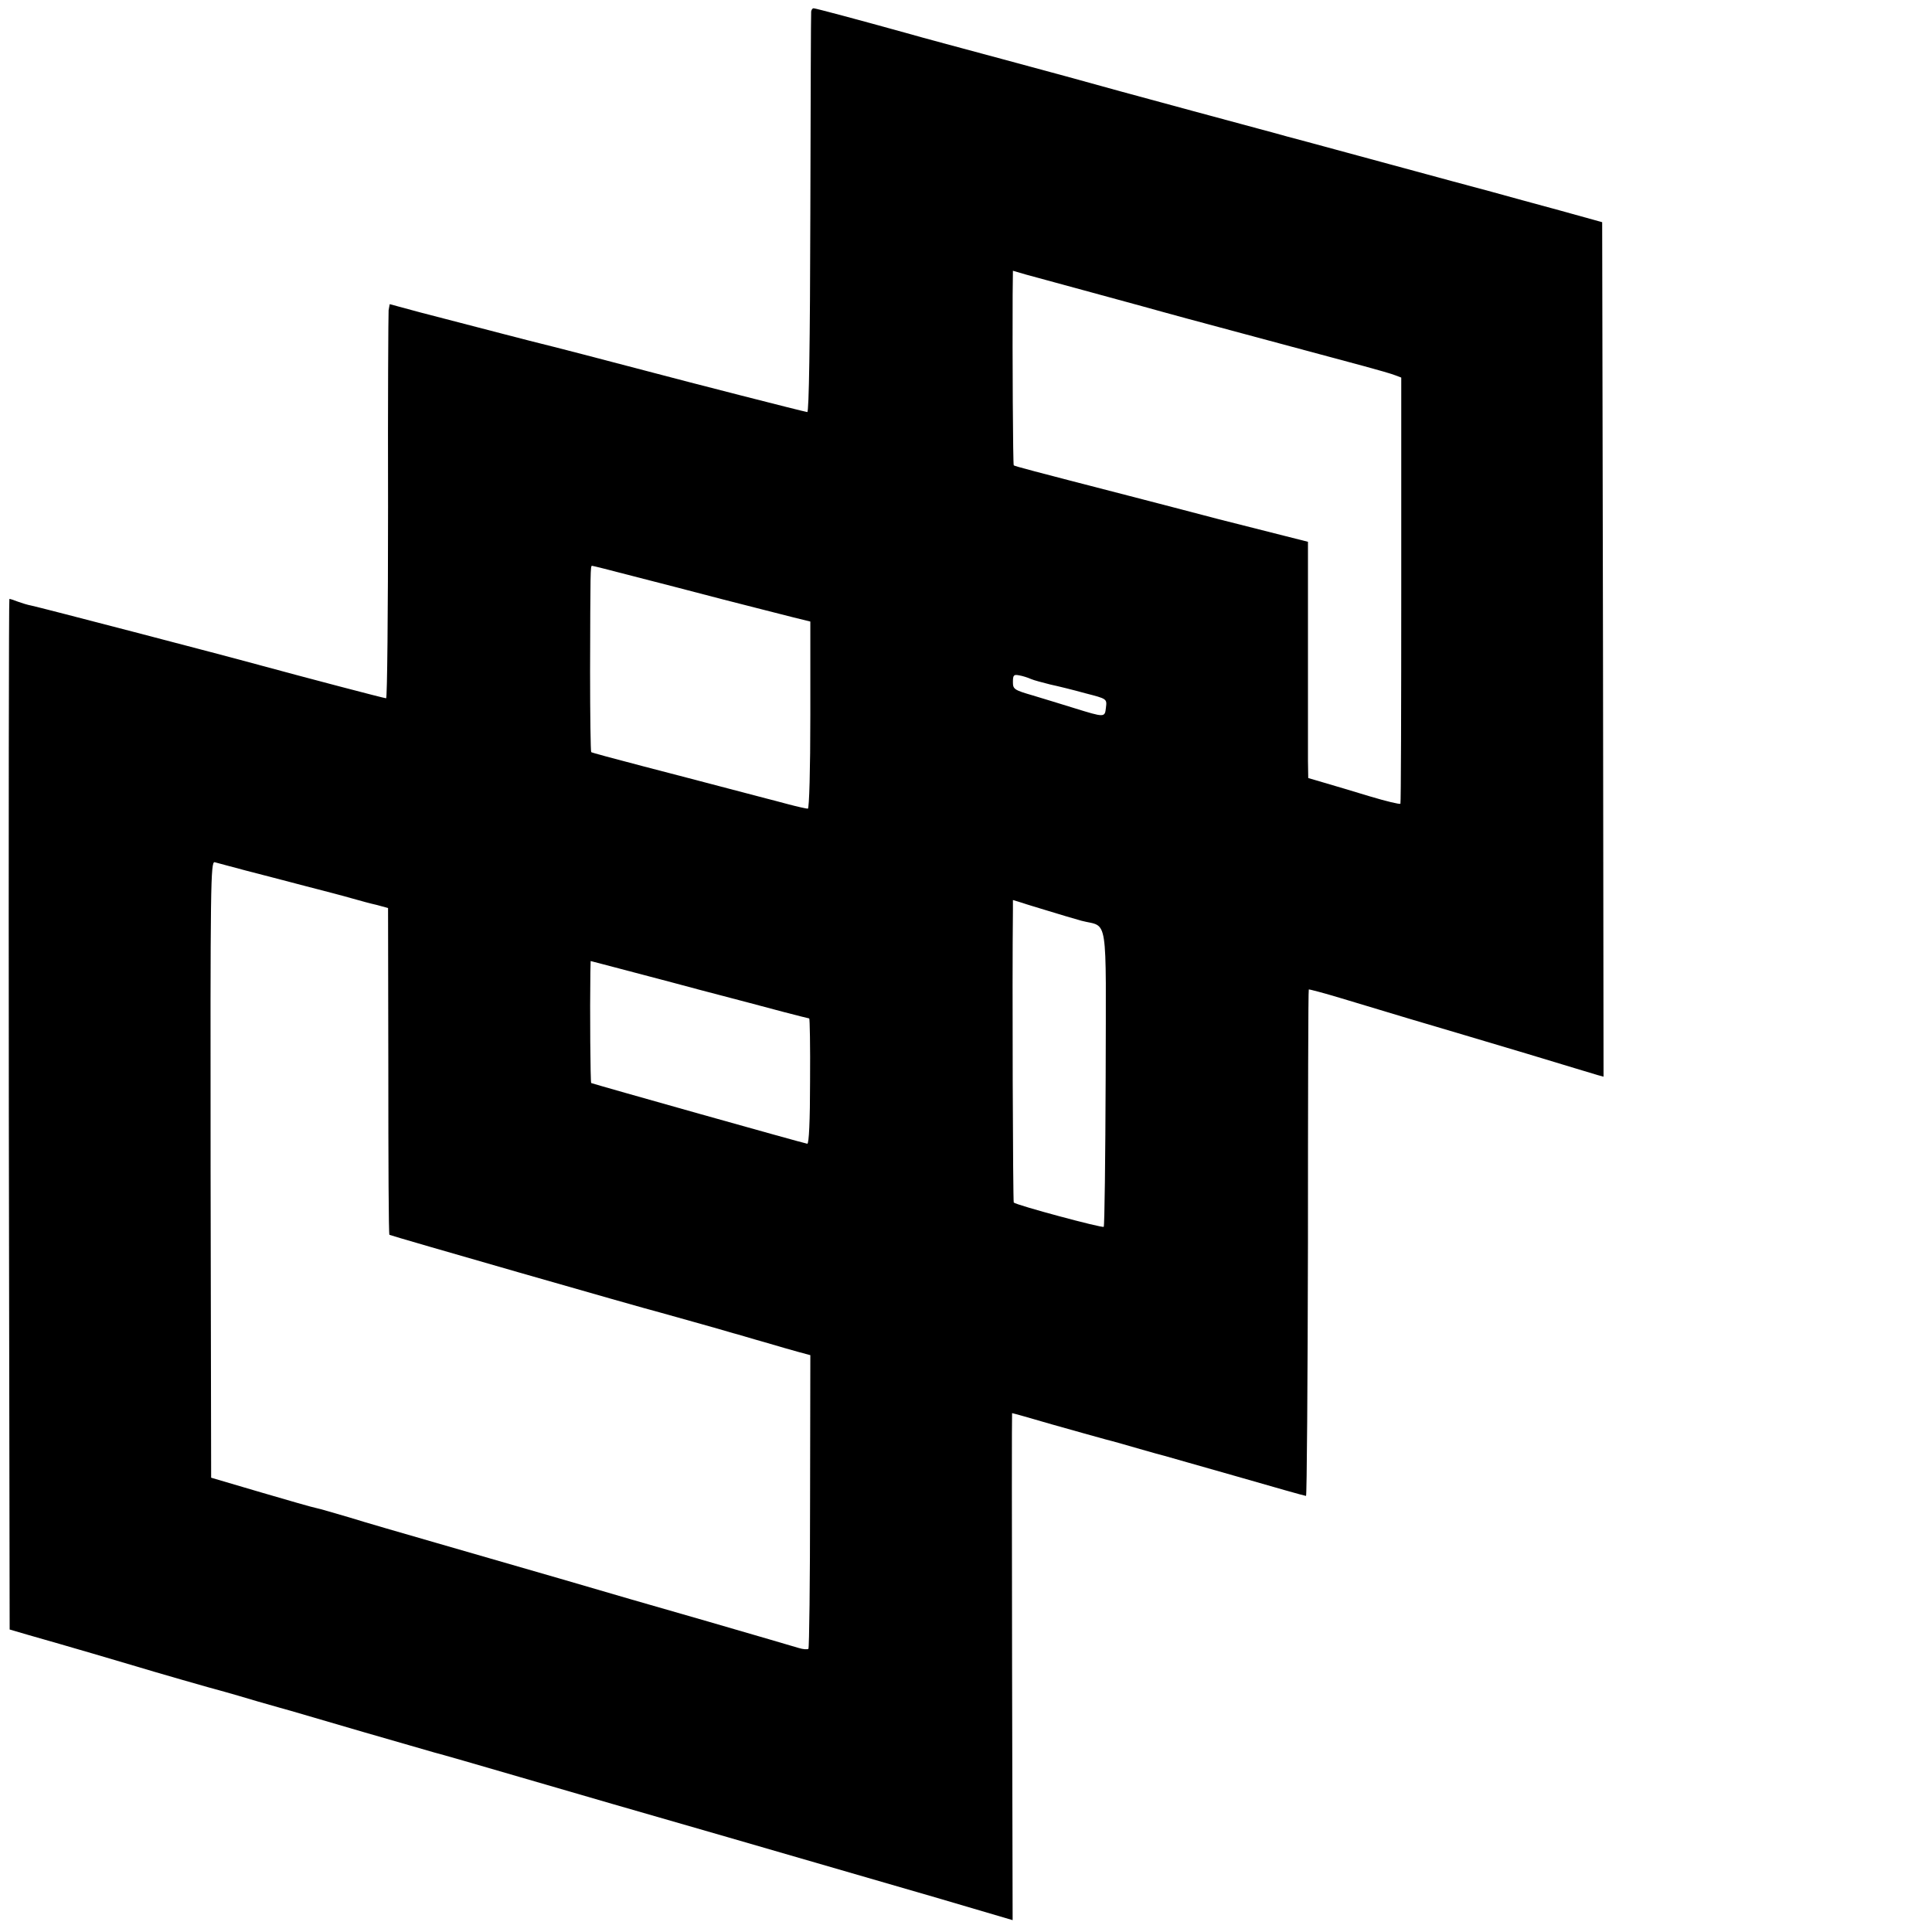 <?xml version="1.0" standalone="no"?>
<!DOCTYPE svg PUBLIC "-//W3C//DTD SVG 20010904//EN"
 "http://www.w3.org/TR/2001/REC-SVG-20010904/DTD/svg10.dtd">
<svg version="1.0" xmlns="http://www.w3.org/2000/svg"
 width="700pt" height="700pt" viewBox="0 0 700 700"
 preserveAspectRatio="xMidYMid meet">
<g transform="translate(0,700) scale(0.1,-0.1)"
fill="#000000" stroke="none">
<path d="M2939 6958 c-1 -7 -2 -337 -3 -733 -1 -470 -5 -719 -11 -718 -11 1
-440 111 -560 143 -147 39 -391 102 -405 105 -14 3 -202 52 -437 113 l-111 30
-4 -22 c-1 -11 -3 -333 -2 -713 0 -381 -3 -693 -7 -693 -7 0 -296 76 -454 119
-138 38 -810 213 -832 217 -12 2 -34 9 -48 14 -15 6 -28 10 -31 10 -2 0 -3
-840 -2 -1867 l3 -1867 65 -19 c141 -40 359 -104 405 -118 35 -11 267 -78 310
-89 17 -5 71 -20 120 -35 50 -14 104 -30 120 -34 17 -5 134 -39 260 -76 127
-37 244 -70 260 -75 17 -4 156 -44 310 -89 154 -45 492 -143 750 -217 259 -75
597 -173 752 -218 l282 -83 -2 919 c-1 505 -1 918 0 918 2 0 67 -18 145 -41
79 -22 166 -47 193 -54 28 -7 84 -23 125 -35 41 -12 82 -23 90 -25 8 -2 125
-36 260 -74 135 -39 248 -71 252 -71 3 0 6 412 7 916 0 504 1 917 3 919 2 1
55 -13 118 -32 202 -61 302 -91 445 -133 162 -48 315 -94 400 -120 33 -10 70
-21 83 -25 l22 -6 -2 1548 -3 1548 -155 43 c-85 23 -195 53 -245 67 -49 13
-216 58 -370 100 -154 42 -287 78 -295 80 -8 2 -42 11 -75 20 -33 9 -82 23
-110 30 -125 34 -335 90 -495 134 -96 27 -287 79 -425 116 -137 37 -295 79
-350 95 -173 48 -330 90 -337 90 -5 0 -8 -6 -9 -12z m981 -1008 c85 -23 184
-50 220 -60 36 -10 108 -30 160 -44 239 -64 554 -149 640 -172 52 -14 104 -29
116 -34 l21 -8 0 -769 c0 -422 -1 -771 -3 -775 -2 -3 -52 9 -112 27 -59 18
-133 40 -164 49 l-58 17 -1 62 c0 34 0 227 0 428 l0 366 -87 22 c-48 12 -154
39 -237 60 -82 22 -231 60 -330 86 -349 90 -409 106 -412 109 -3 3 -5 402 -4
618 l1 87 48 -14 c26 -7 117 -32 202 -55z m-1632 -1036 c75 -19 225 -58 332
-86 107 -27 222 -57 255 -65 l61 -15 0 -339 c0 -198 -4 -339 -9 -339 -5 0 -37
7 -71 16 -33 9 -68 18 -76 20 -8 2 -73 19 -145 38 -71 19 -211 55 -310 81 -99
26 -182 48 -183 50 -2 2 -4 133 -4 292 1 366 1 383 7 383 3 0 67 -16 143 -36z
m1447 -374 c11 -5 43 -13 70 -20 28 -6 85 -20 128 -32 78 -20 78 -20 74 -52
-4 -36 -4 -36 -117 -1 -41 13 -108 33 -147 45 -69 20 -73 23 -73 49 0 25 3 28
23 24 12 -2 31 -8 42 -13z m-2845 -694 c52 -13 149 -39 215 -56 66 -17 143
-37 170 -45 28 -8 68 -19 91 -24 l40 -11 1 -590 c0 -324 1 -592 4 -594 3 -3
926 -268 979 -281 8 -2 65 -18 125 -35 61 -17 124 -35 140 -40 17 -4 68 -20
115 -33 47 -14 103 -30 125 -36 l41 -11 -1 -529 c0 -291 -3 -532 -6 -535 -3
-3 -19 -2 -35 3 -16 5 -164 48 -329 96 -165 47 -406 117 -535 155 -129 37
-332 96 -450 130 -118 34 -260 75 -314 92 -55 16 -109 32 -120 34 -12 2 -102
28 -201 57 l-180 53 -2 1118 c-1 1034 0 1116 15 1112 10 -3 60 -16 112 -30z
m2910 -147 c36 -11 89 -27 118 -35 99 -26 89 38 88 -568 -1 -294 -4 -537 -7
-541 -6 -5 -315 78 -326 88 -3 4 -6 810 -3 1059 l0 37 33 -10 c17 -6 61 -19
97 -30z m-1270 -284 c118 -31 256 -67 307 -81 50 -13 93 -24 95 -24 2 0 4
-102 3 -227 0 -143 -4 -228 -10 -227 -11 1 -778 217 -783 220 -3 2 -5 264 -3
400 l1 42 88 -23 c48 -13 184 -48 302 -80z"/>
</g>
</svg>
